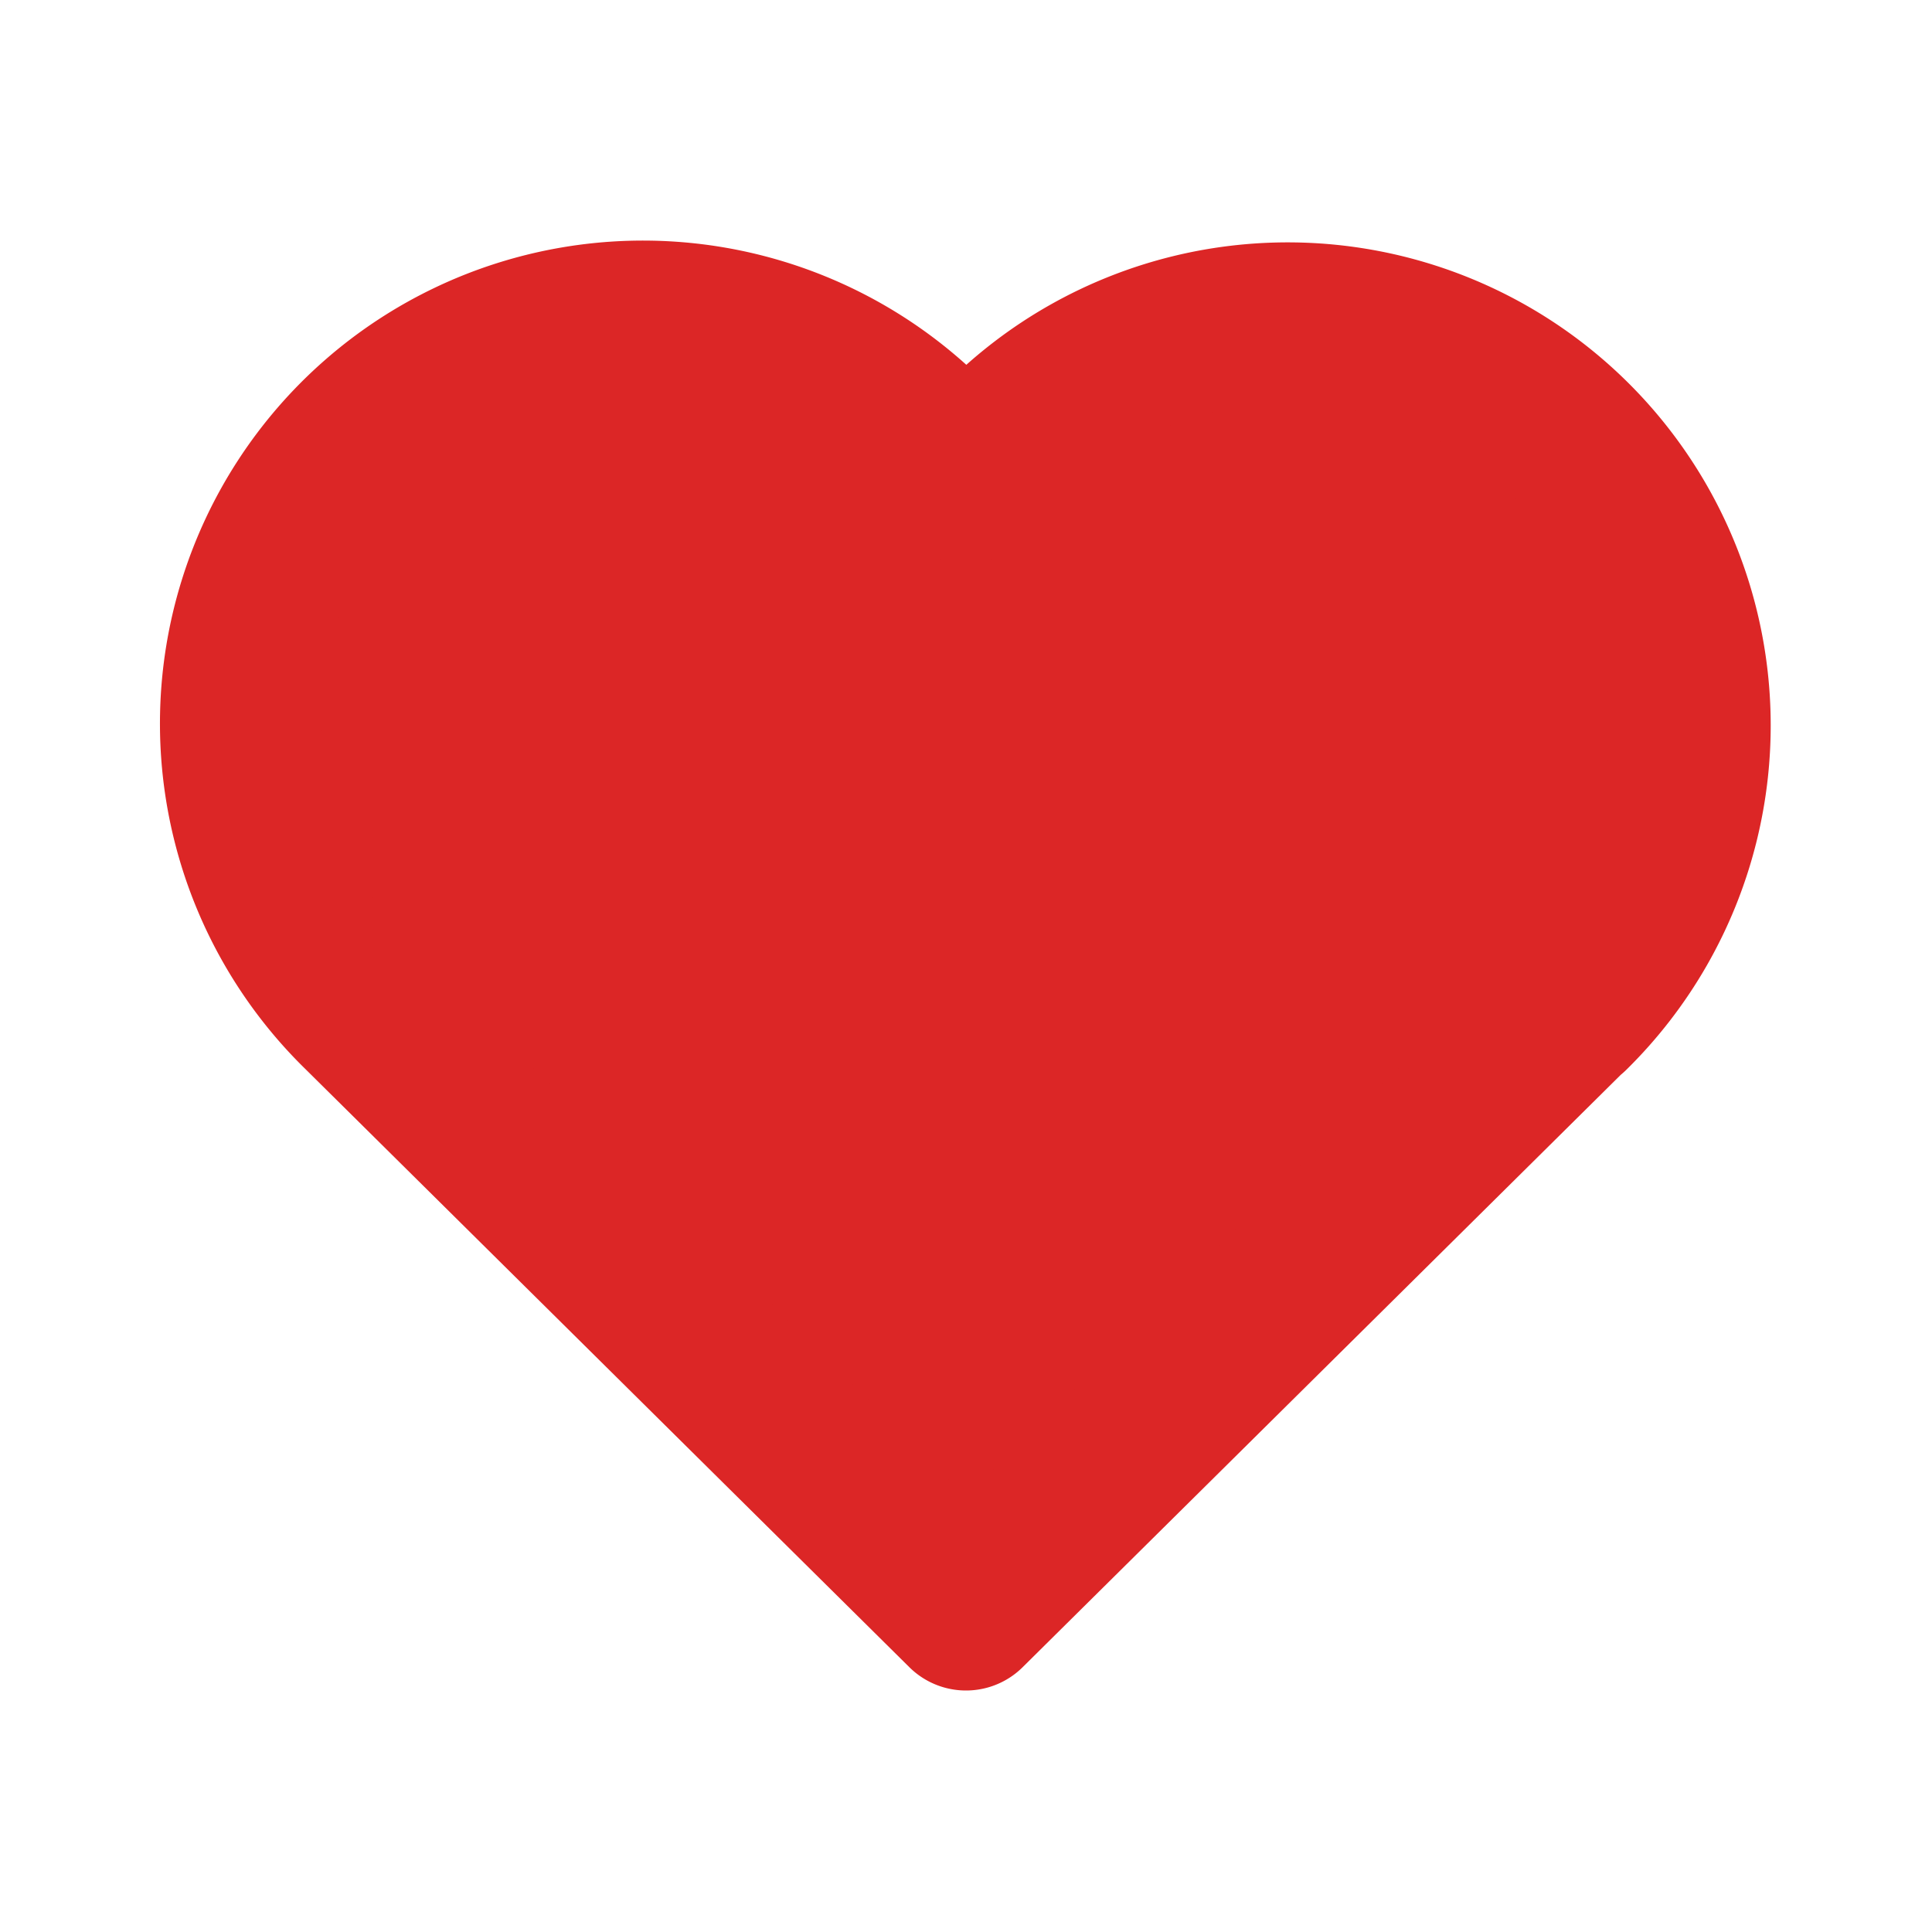 <svg xmlns="http://www.w3.org/2000/svg" width="24" height="24" viewBox="0 0 24 24" fill="#dc2626" stroke="#dc2626" stroke-width="2" stroke-linecap="round" stroke-linejoin="round">
  <path d="M19.5 12.572l-7.5 7.428l-7.5 -7.428a5 5 0 1 1 7.5 -6.566a5 5 0 1 1 7.5 6.572" />
</svg>